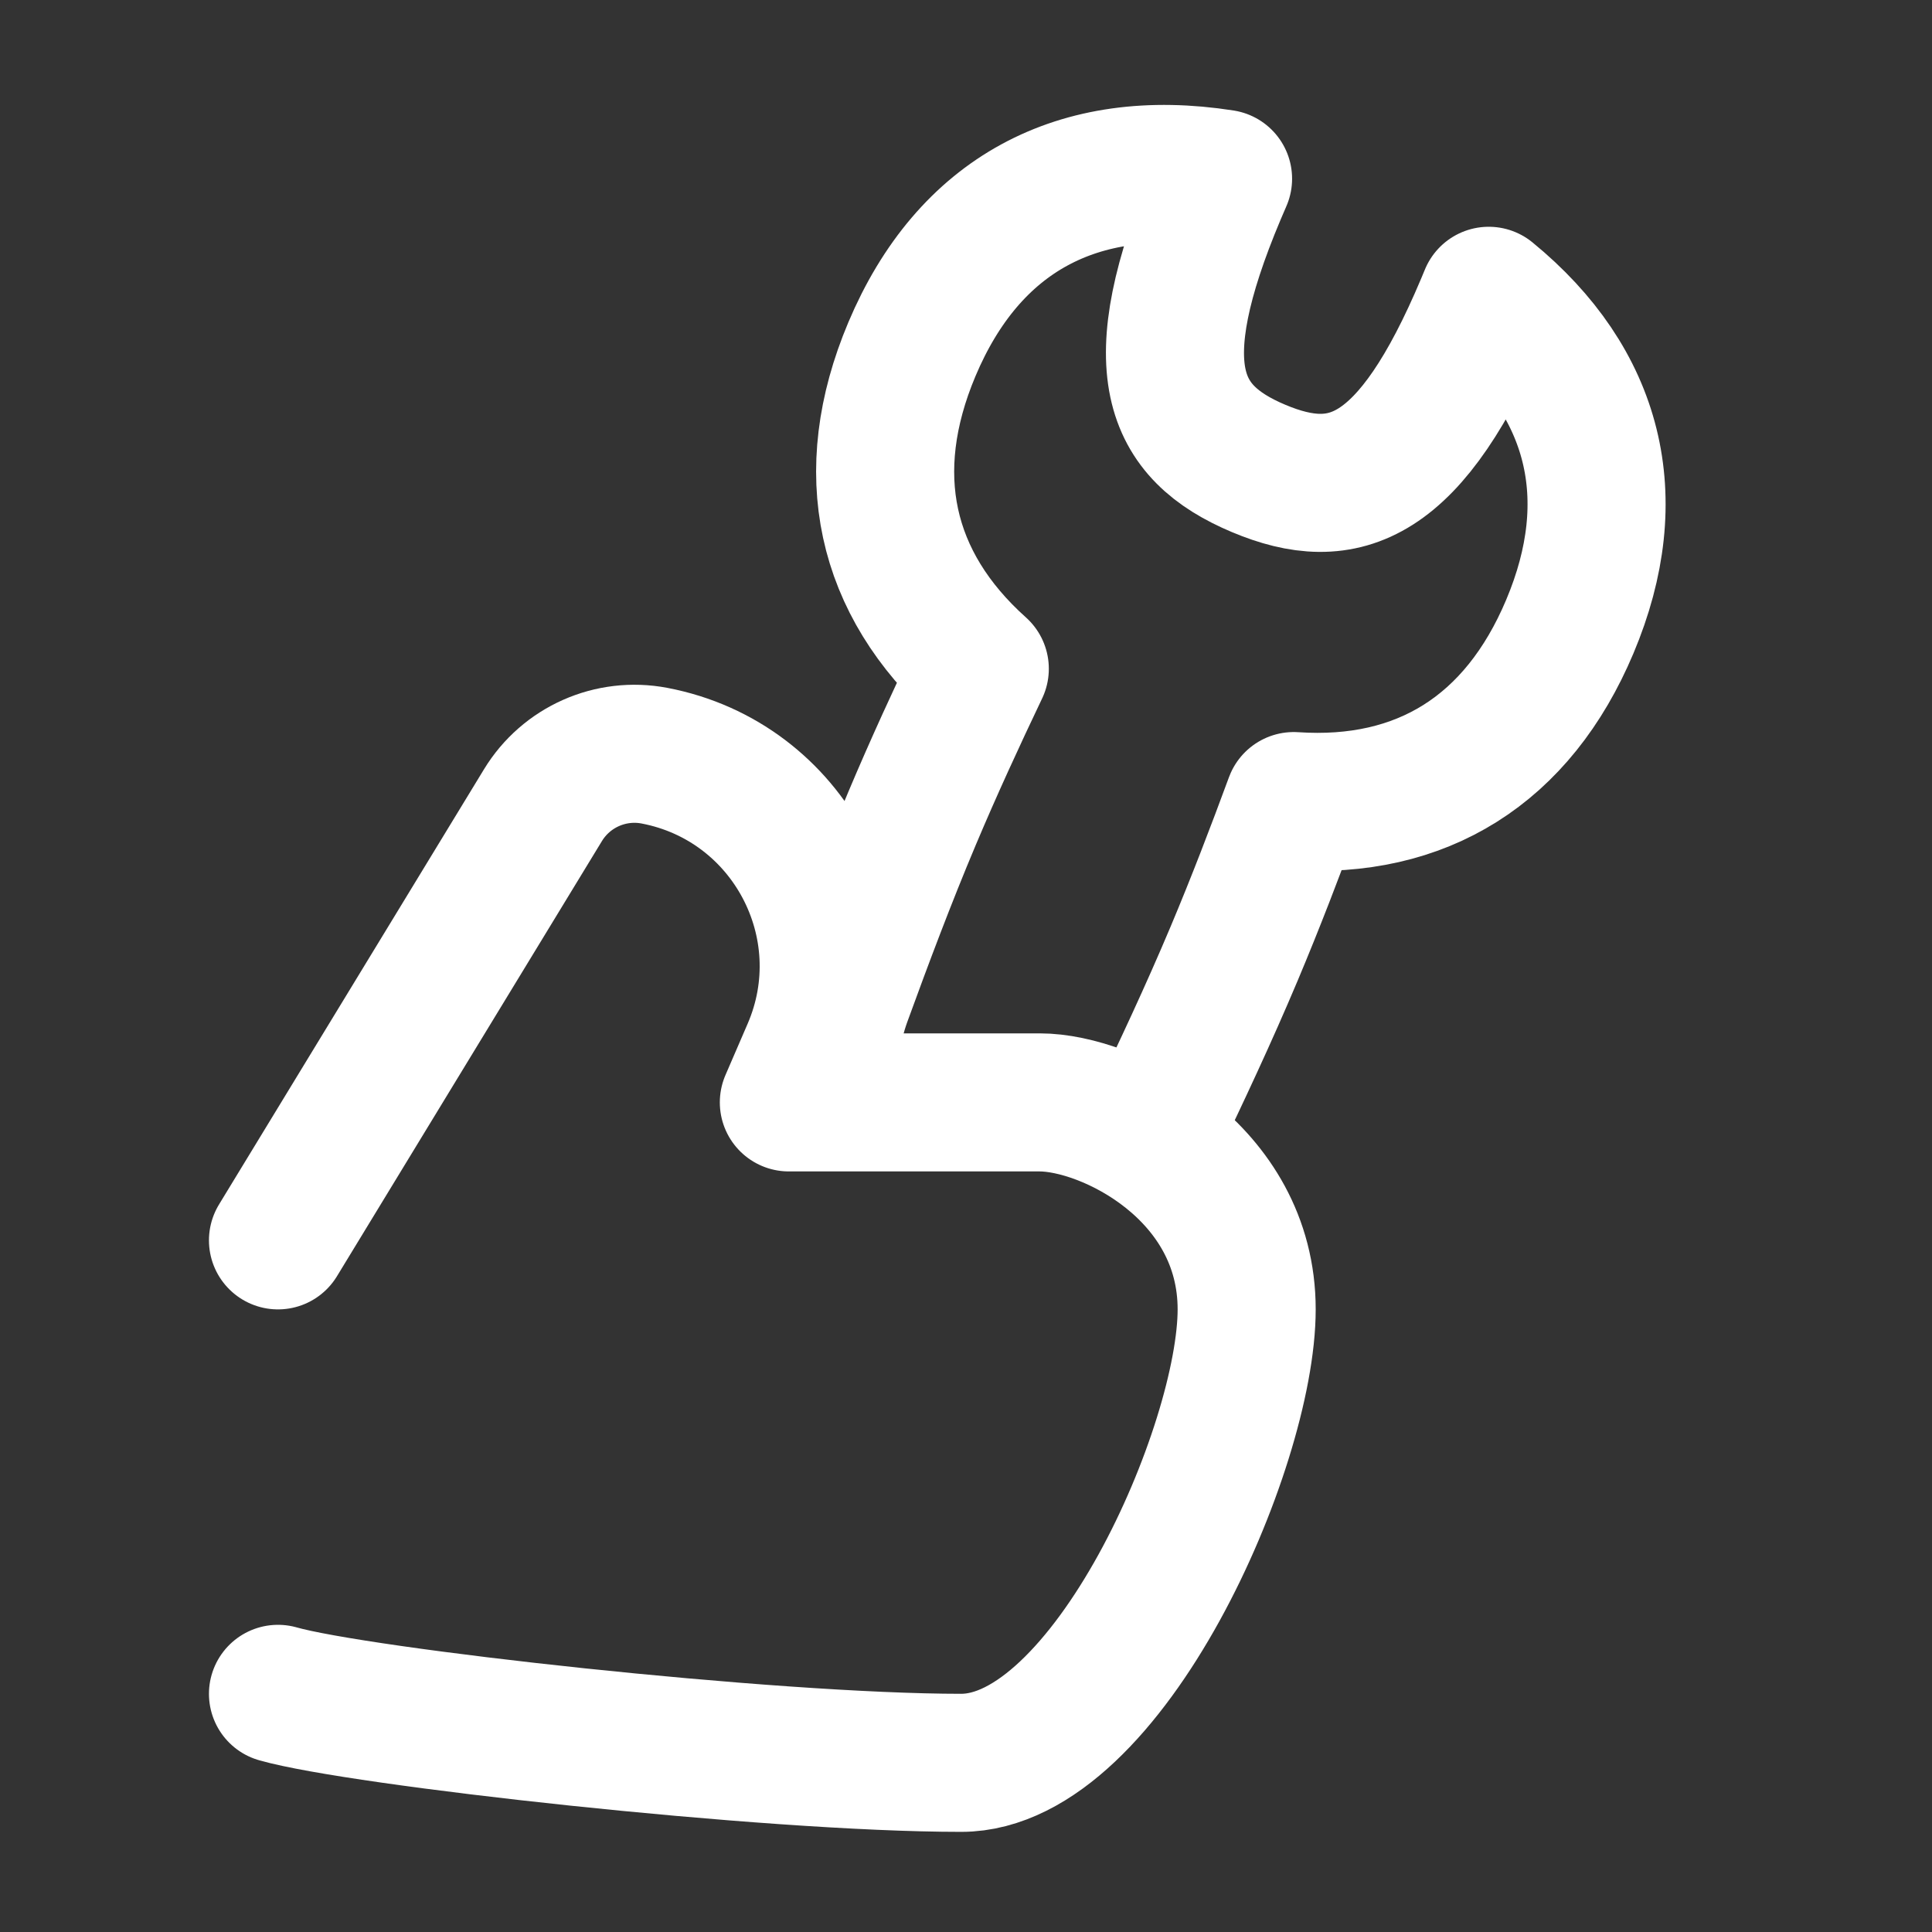 <svg id="Wrench-Hand--Streamline-Flex.svg" width="130" height="130" viewBox="-4.645 -4.645 130 130" fill="none" xmlns="http://www.w3.org/2000/svg"><rect x="-4.645" y="-4.645" width="130" height="130" fill="#333333" stroke="none"/><desc>Wrench Hand Streamline Icon: https://streamlinehq.com</desc><g id="wrench-hand--crescent-tool-construction-tools-wrench-setting-edit-adjust"><path stroke-width="9.29" d="M73.003 71.336c1.834 -3.814 3.677 -7.74 5.391 -11.807 1.451 -3.444 2.766 -6.883 4.014 -10.271 8.589 0.577 15.071 -3.423 18.577 -11.743 3.663 -8.691 1.683 -16.415 -5.456 -22.256 -0.086 0.212 -0.175 0.426 -0.266 0.64 -4.99 11.839 -9.465 13.401 -15.228 10.972 -5.763 -2.429 -7.771 -6.723 -2.782 -18.562 0.132 -0.314 0.265 -0.623 0.399 -0.928C67.89 5.854 60.535 9.792 56.714 18.858c-3.506 8.32 -1.842 15.753 4.569 21.497 -1.553 3.26 -3.096 6.602 -4.548 10.046 -1.714 4.067 -3.237 8.127 -4.686 12.104 -0.732 2.009 -1.038 4.204 -0.906 6.334" stroke-linejoin="round" stroke-linecap="round" stroke="#ffffff" id="Union"></path><path stroke-width="9.29" d="M14.06 109.33c5.415 1.548 32.978 4.642 45.973 4.642 9.873 0 19.207 -21.233 19.207 -30.515 0 -9.283 -9.283 -13.924 -13.924 -13.924l-16.881 0 1.491 -3.451c3.659 -8.469 -1.468 -18.147 -10.529 -19.878v0c-2.953 -0.564 -5.946 0.764 -7.509 3.332L14.06 78.816" stroke-linejoin="round" stroke-linecap="round" stroke="#ffffff" id="Vector 108"></path></g></svg>